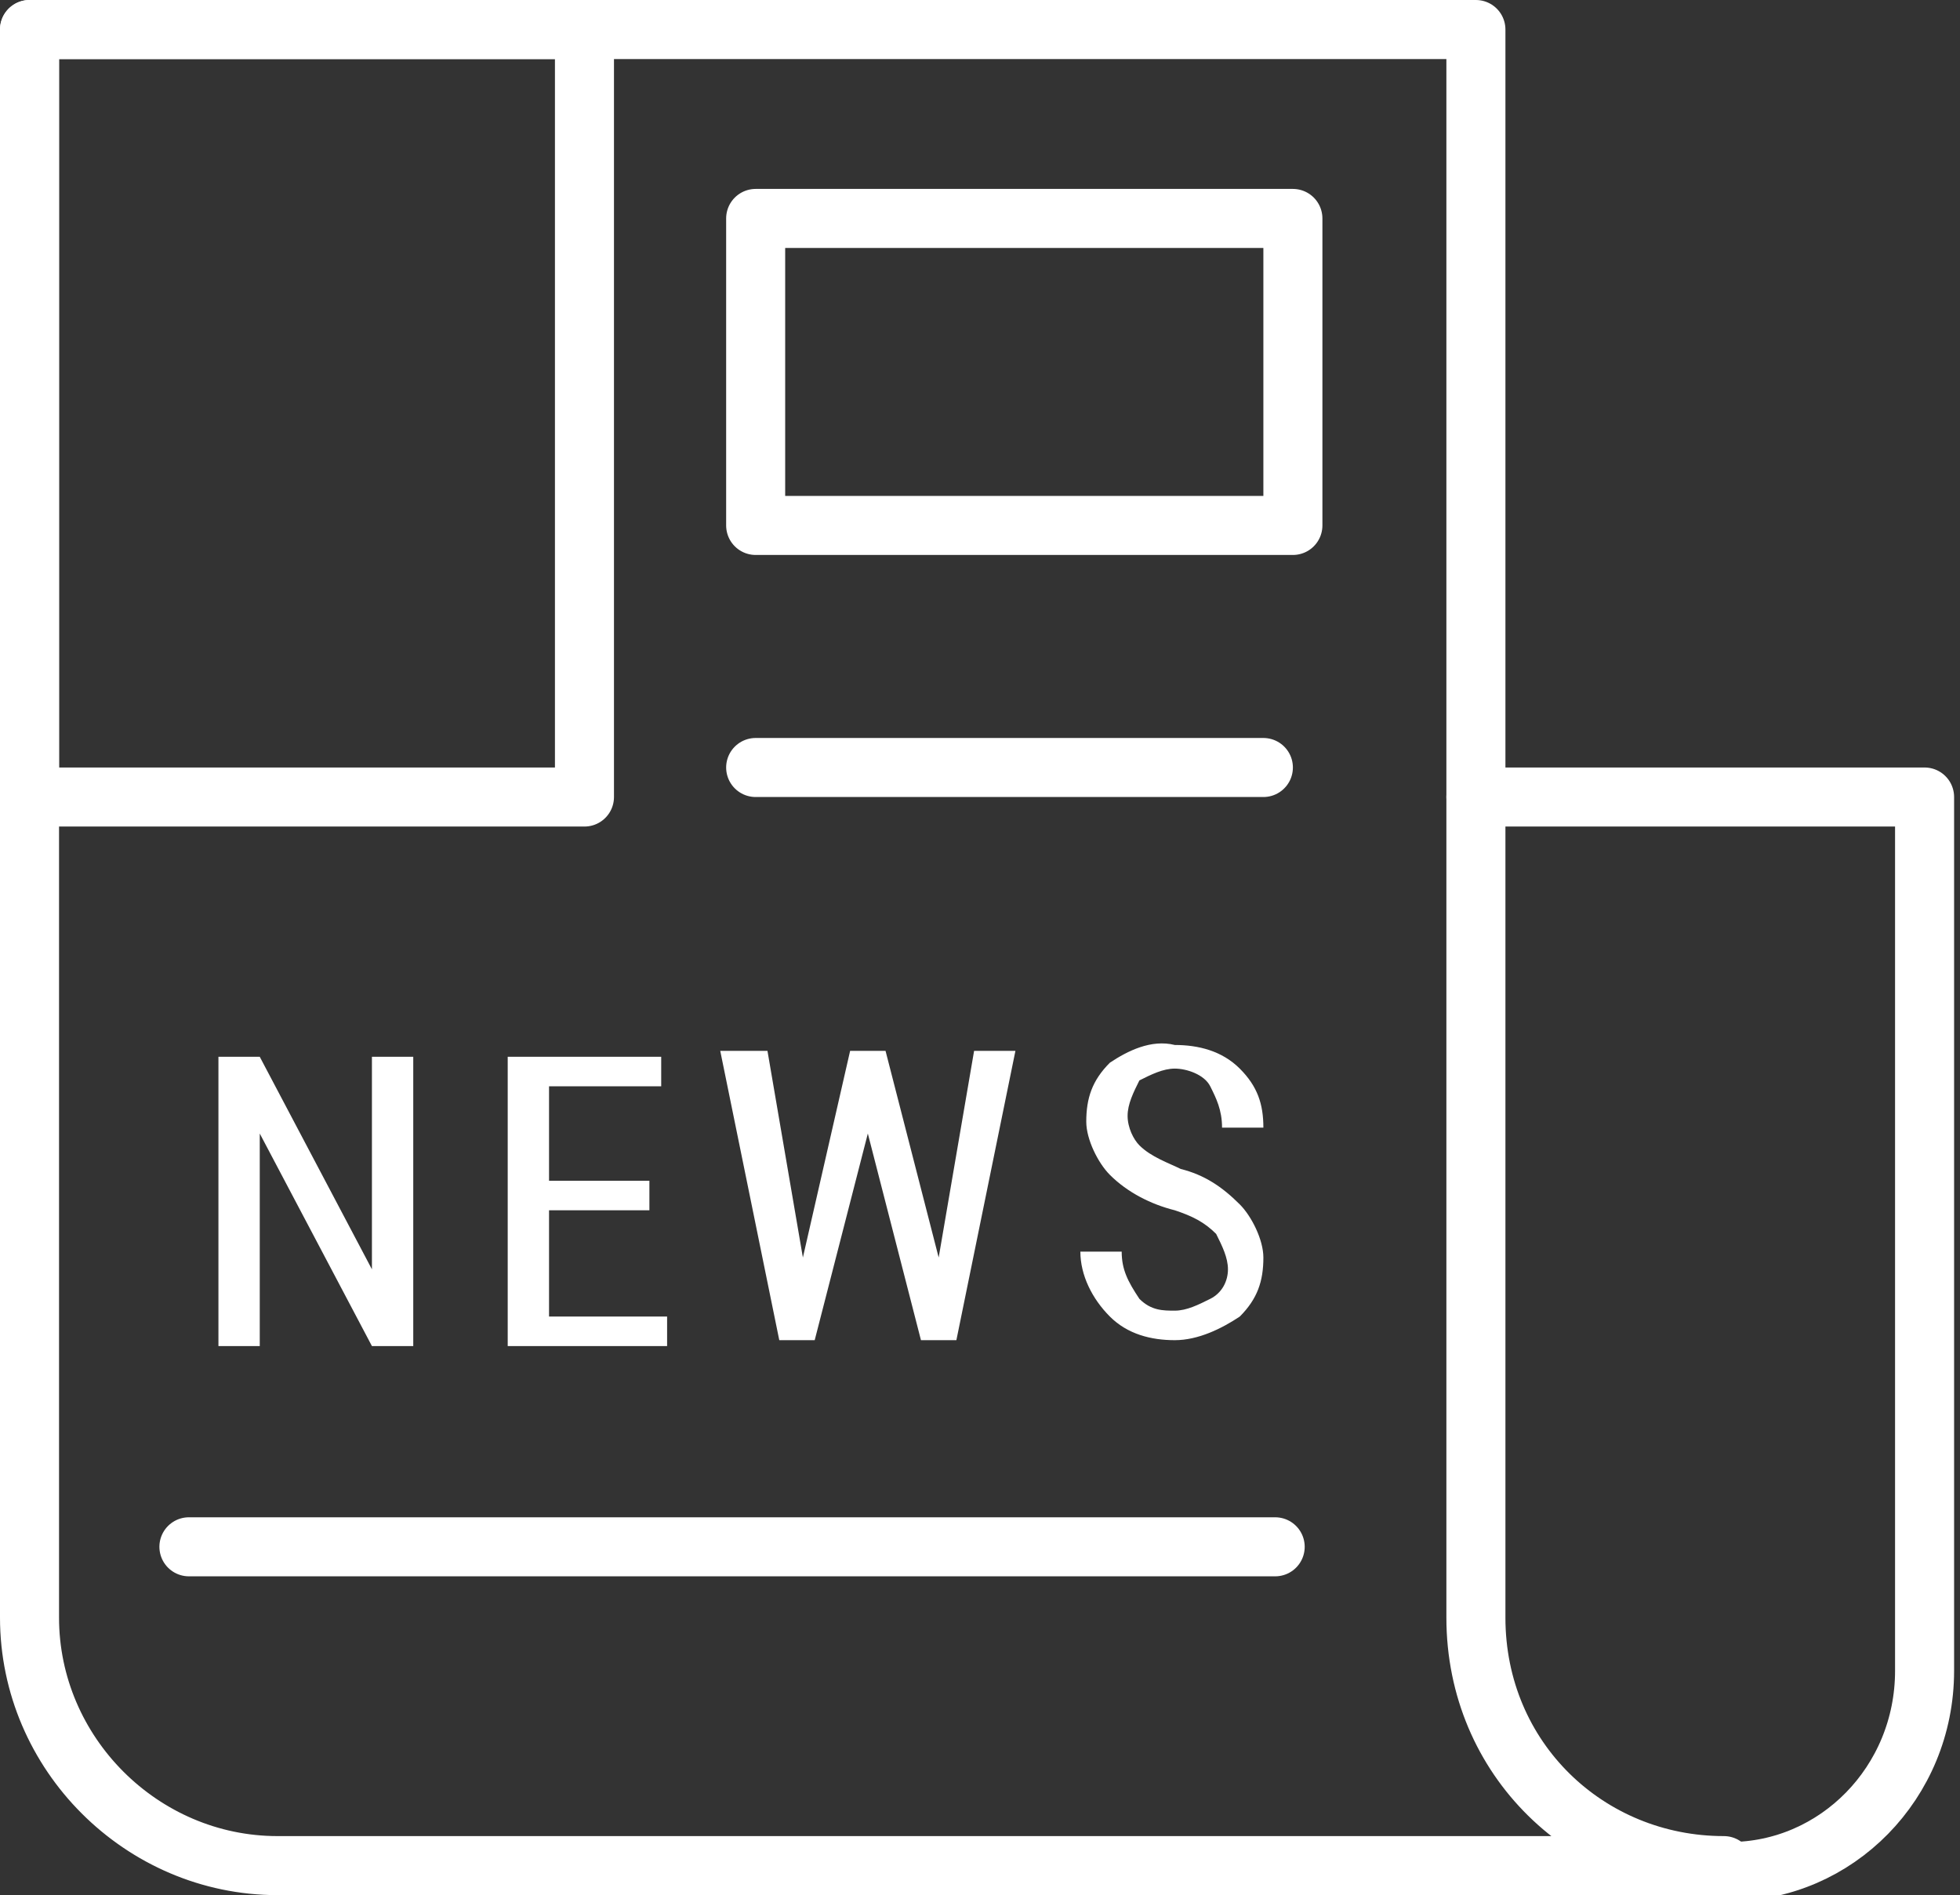 <?xml version="1.0" encoding="utf-8"?>

<svg version="1.1" id="レイヤー_1" xmlns="http://www.w3.org/2000/svg" xmlns:xlink="http://www.w3.org/1999/xlink" x="0px"
	 y="0px" viewBox="0 0 33.2 32.1" style="enable-background:new 0 0 33.2 32.1;" xml:space="preserve">
<rect x="0" y="0" width="33.2" height="32.1" fill="#333333" stroke="none"/>
<style type="text/css">
	.st0{fill:none;}
	.st1{fill:none;stroke:#FFFFFF;stroke-linecap:round;stroke-linejoin:round;}
	.st2{fill:#FFFFFF;}
</style>
<g id="レイヤー_2_1_">
	<g id="レイヤー_3">
		<path class="st0" d="M29.3,31.6c1.9,0,3.4-1.5,3.4-3.3c0,0,0,0,0,0V13.5H25v14C25,29.8,26.9,31.7,29.3,31.6"/>
		<path class="st1" d="M25,27.4V0.5H0.5v26.9c0,2.3,1.9,4.2,4.2,4.2c0,0,0,0,0,0h24.5C26.9,31.6,25,29.8,25,27.4
			C25,27.4,25,27.4,25,27.4z"/>
		<path class="st1" d="M25,13.5h7.6v14.8c0,1.9-1.5,3.4-3.3,3.4c0,0,0,0,0,0"/>
		<rect x="0.5" y="0.5" class="st1" width="9.4" height="13"/>
		<path class="st2" d="M7,22.8H6.3l-1.9-3.6l0,0v3.6H3.7v-4.9h0.7l1.9,3.6l0,0v-3.6H7V22.8z"/>
		<path class="st2" d="M11,20.5H9.3v1.8h2v0.5H8.6v-4.9h2.6v0.5H9.3V20H11V20.5z"/>
		<path class="st2" d="M15.9,21.3L15.9,21.3l0.6-3.5h0.7l-1,4.9h-0.6l-0.9-3.5l0,0l-0.9,3.5h-0.6l-1-4.9H13l0.6,3.5l0,0l0.8-3.5h0.6
			L15.9,21.3z"/>
		<path class="st2" d="M20.8,21.5c0-0.2-0.1-0.4-0.2-0.6c-0.2-0.2-0.4-0.3-0.7-0.4c-0.4-0.1-0.8-0.3-1.1-0.6
			c-0.2-0.2-0.4-0.6-0.4-0.9c0-0.4,0.1-0.7,0.4-1c0.3-0.2,0.7-0.4,1.1-0.3c0.4,0,0.8,0.1,1.1,0.4c0.3,0.3,0.4,0.6,0.4,1l0,0h-0.7
			c0-0.3-0.1-0.5-0.2-0.7c-0.1-0.2-0.4-0.3-0.6-0.3c-0.2,0-0.4,0.1-0.6,0.2c-0.1,0.2-0.2,0.4-0.2,0.6c0,0.2,0.1,0.4,0.2,0.5
			c0.2,0.2,0.5,0.3,0.7,0.4c0.4,0.1,0.7,0.3,1,0.6c0.2,0.2,0.4,0.6,0.4,0.9c0,0.4-0.1,0.7-0.4,1c-0.3,0.2-0.7,0.4-1.1,0.4
			c-0.4,0-0.8-0.1-1.1-0.4c-0.3-0.3-0.5-0.7-0.5-1.1l0,0h0.7c0,0.3,0.1,0.5,0.3,0.8c0.2,0.2,0.4,0.2,0.6,0.2c0.2,0,0.4-0.1,0.6-0.2
			C20.7,21.9,20.8,21.7,20.8,21.5z"/>
		<line class="st1" x1="3.2" y1="26.2" x2="21.6" y2="26.2"/>
		<rect x="12.8" y="3.7" class="st1" width="9.1" height="5.2"/>
		<line class="st1" x1="12.8" y1="13" x2="21.4" y2="13"/>
	</g>
</g>
</svg>
